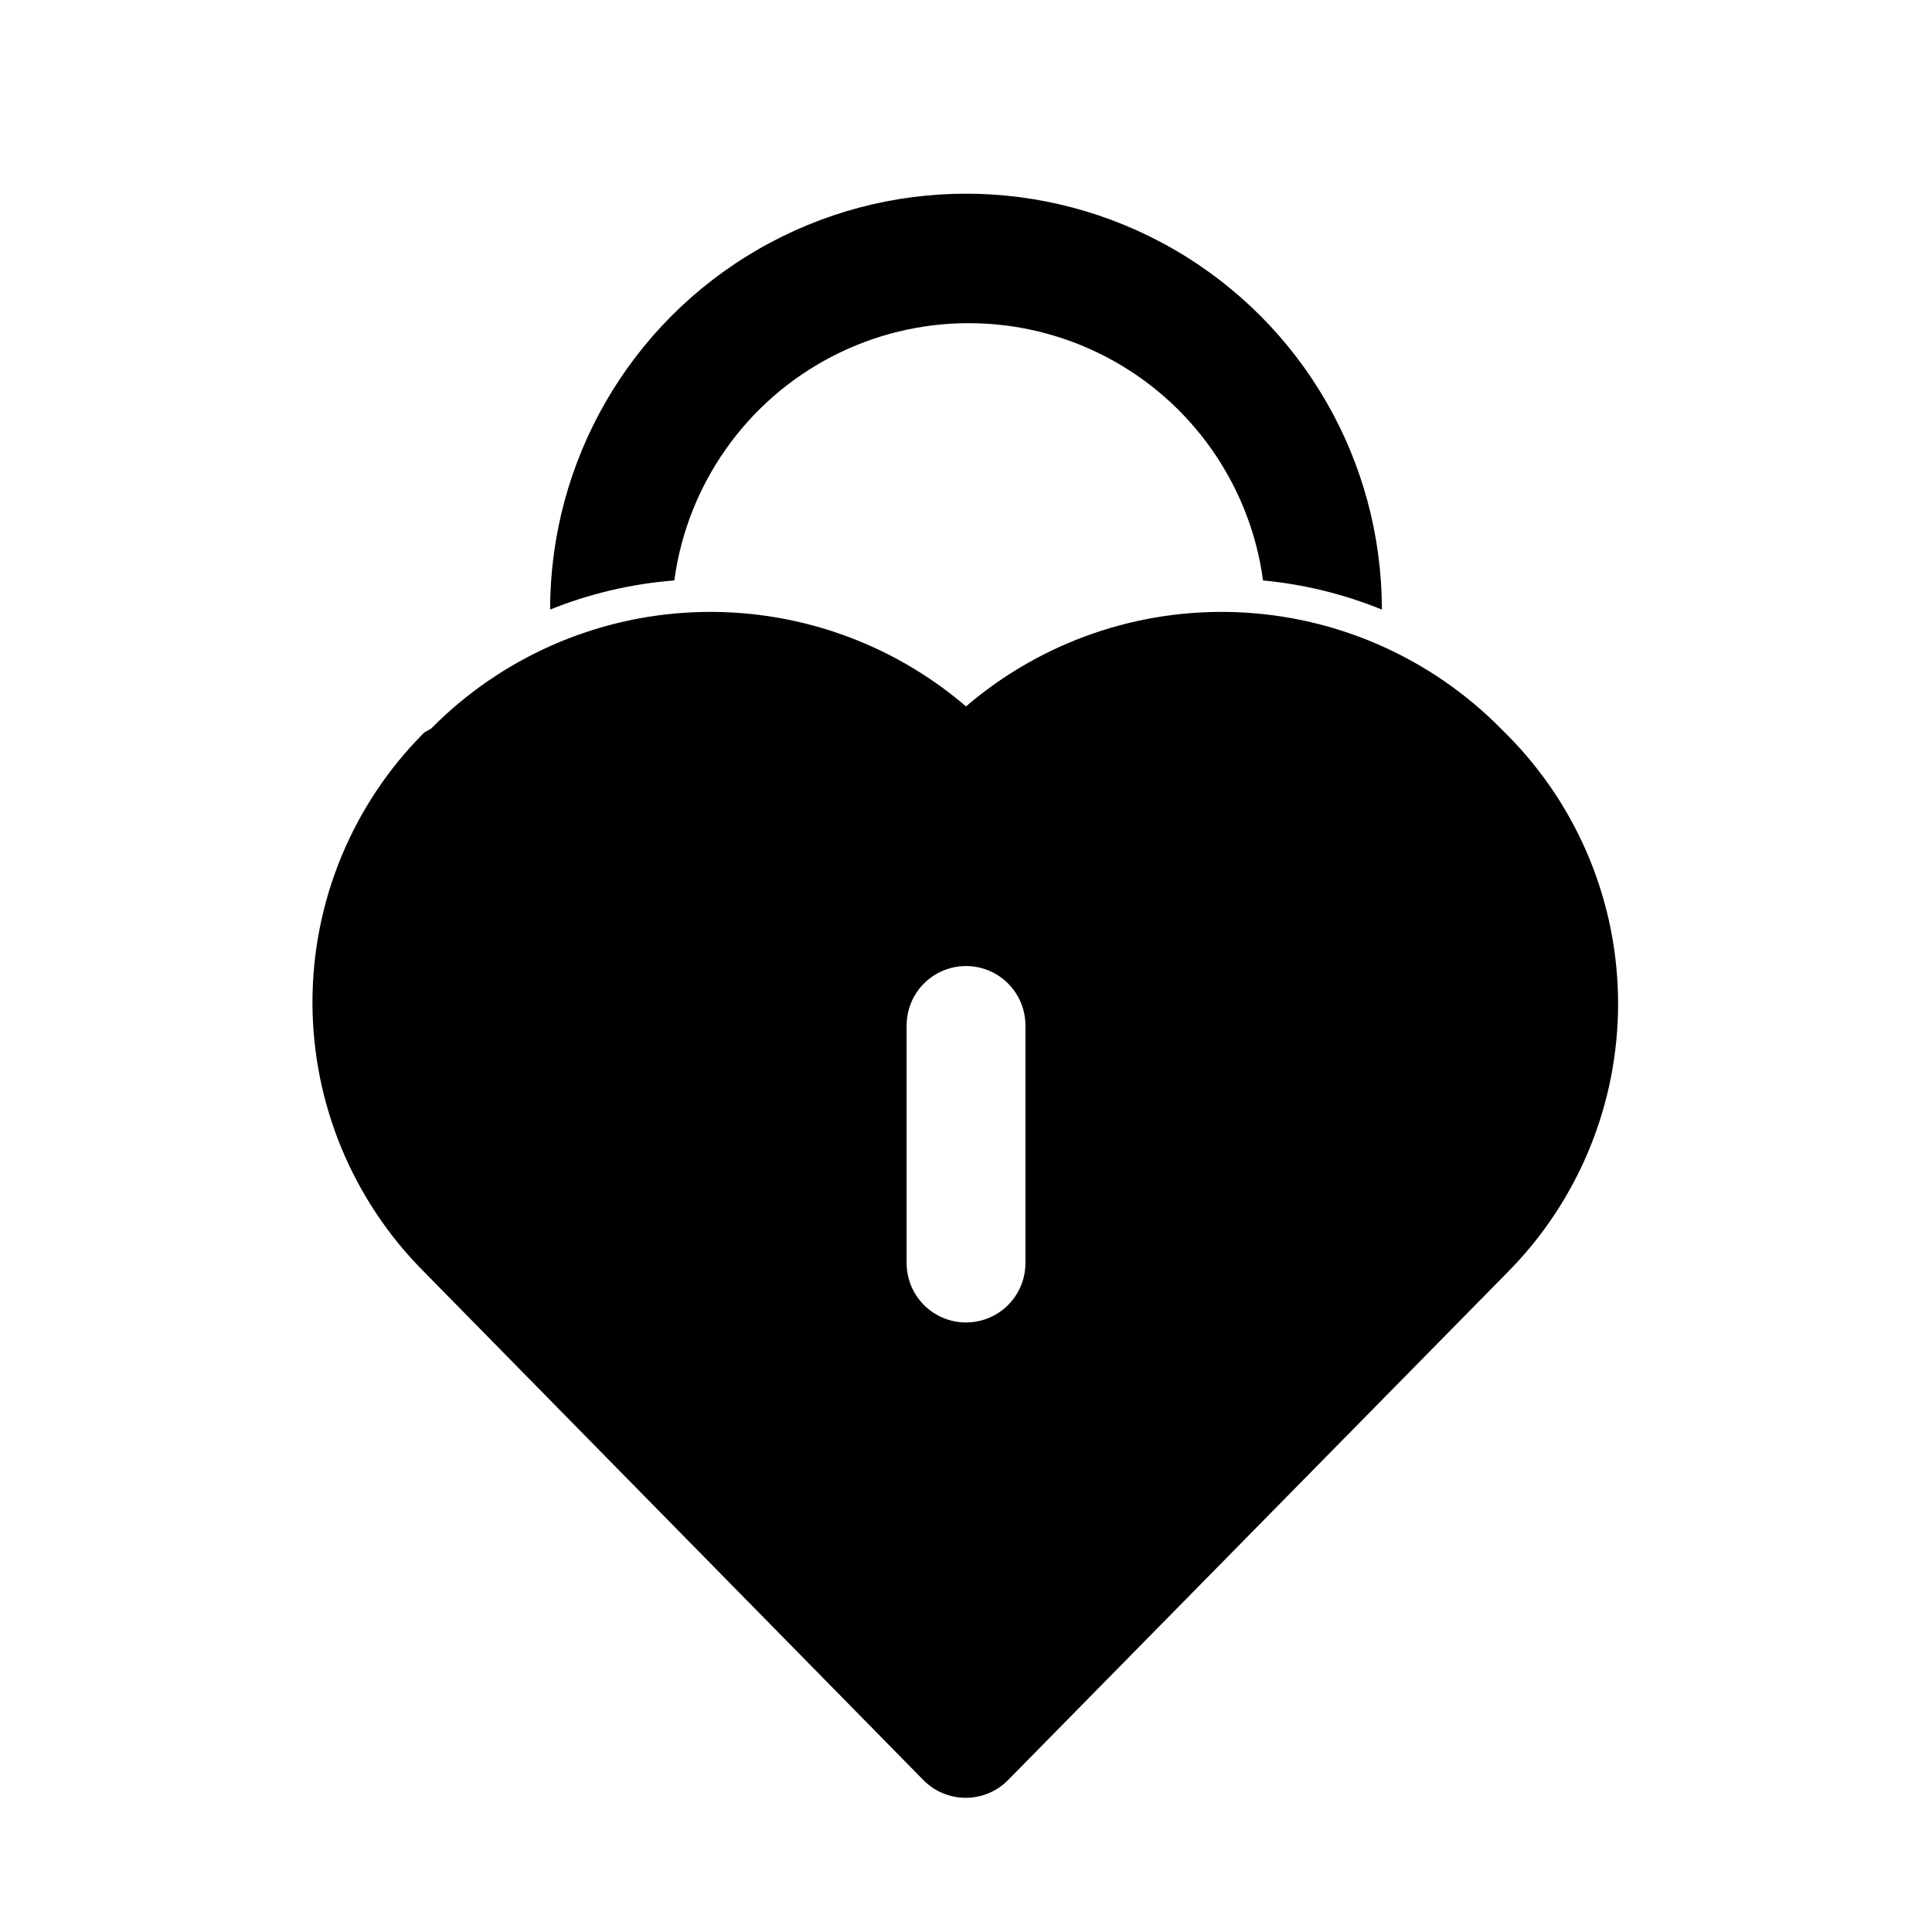 <?xml version="1.0" encoding="UTF-8"?>
<!-- Uploaded to: SVG Repo, www.svgrepo.com, Generator: SVG Repo Mixer Tools -->
<svg fill="#000000" width="800px" height="800px" version="1.1" viewBox="144 144 512 512" xmlns="http://www.w3.org/2000/svg">
 <path d="m289.79 305.54c0-39.375 21.008-75.758 55.105-95.445 34.098-19.688 76.109-19.688 110.21 0 34.102 19.688 55.105 56.07 55.105 95.445-10.062-4.098-20.672-6.695-31.488-7.715-3.43-25.391-19-47.523-41.742-59.328-22.738-11.805-49.801-11.805-72.539 0-22.742 11.805-38.312 33.938-41.742 59.328-11.297 0.879-22.395 3.481-32.906 7.715zm253.8 175.55-132.41 134.61c-2.961 3.031-7.019 4.738-11.258 4.738-4.234 0-8.293-1.707-11.254-4.738l-132.25-134.61c-18.961-18.957-29.613-44.668-29.613-71.48 0-26.809 10.652-52.52 29.613-71.477l1.887-1.102c18.508-18.707 43.414-29.707 69.703-30.785 26.289-1.082 52.016 7.836 71.996 24.957 19.977-17.121 45.703-26.039 71.992-24.957 26.289 1.078 51.195 12.078 69.703 30.785l1.891 1.891v-0.004c18.719 18.926 29.219 44.469 29.219 71.086 0 26.617-10.5 52.16-29.219 71.086zm-127.84-65.34c0-5.625-3-10.82-7.871-13.633s-10.875-2.812-15.746 0-7.871 8.008-7.871 13.633v62.977c0 5.625 3 10.824 7.871 13.633 4.871 2.812 10.875 2.812 15.746 0 4.871-2.809 7.871-8.008 7.871-13.633z"/>
</svg>